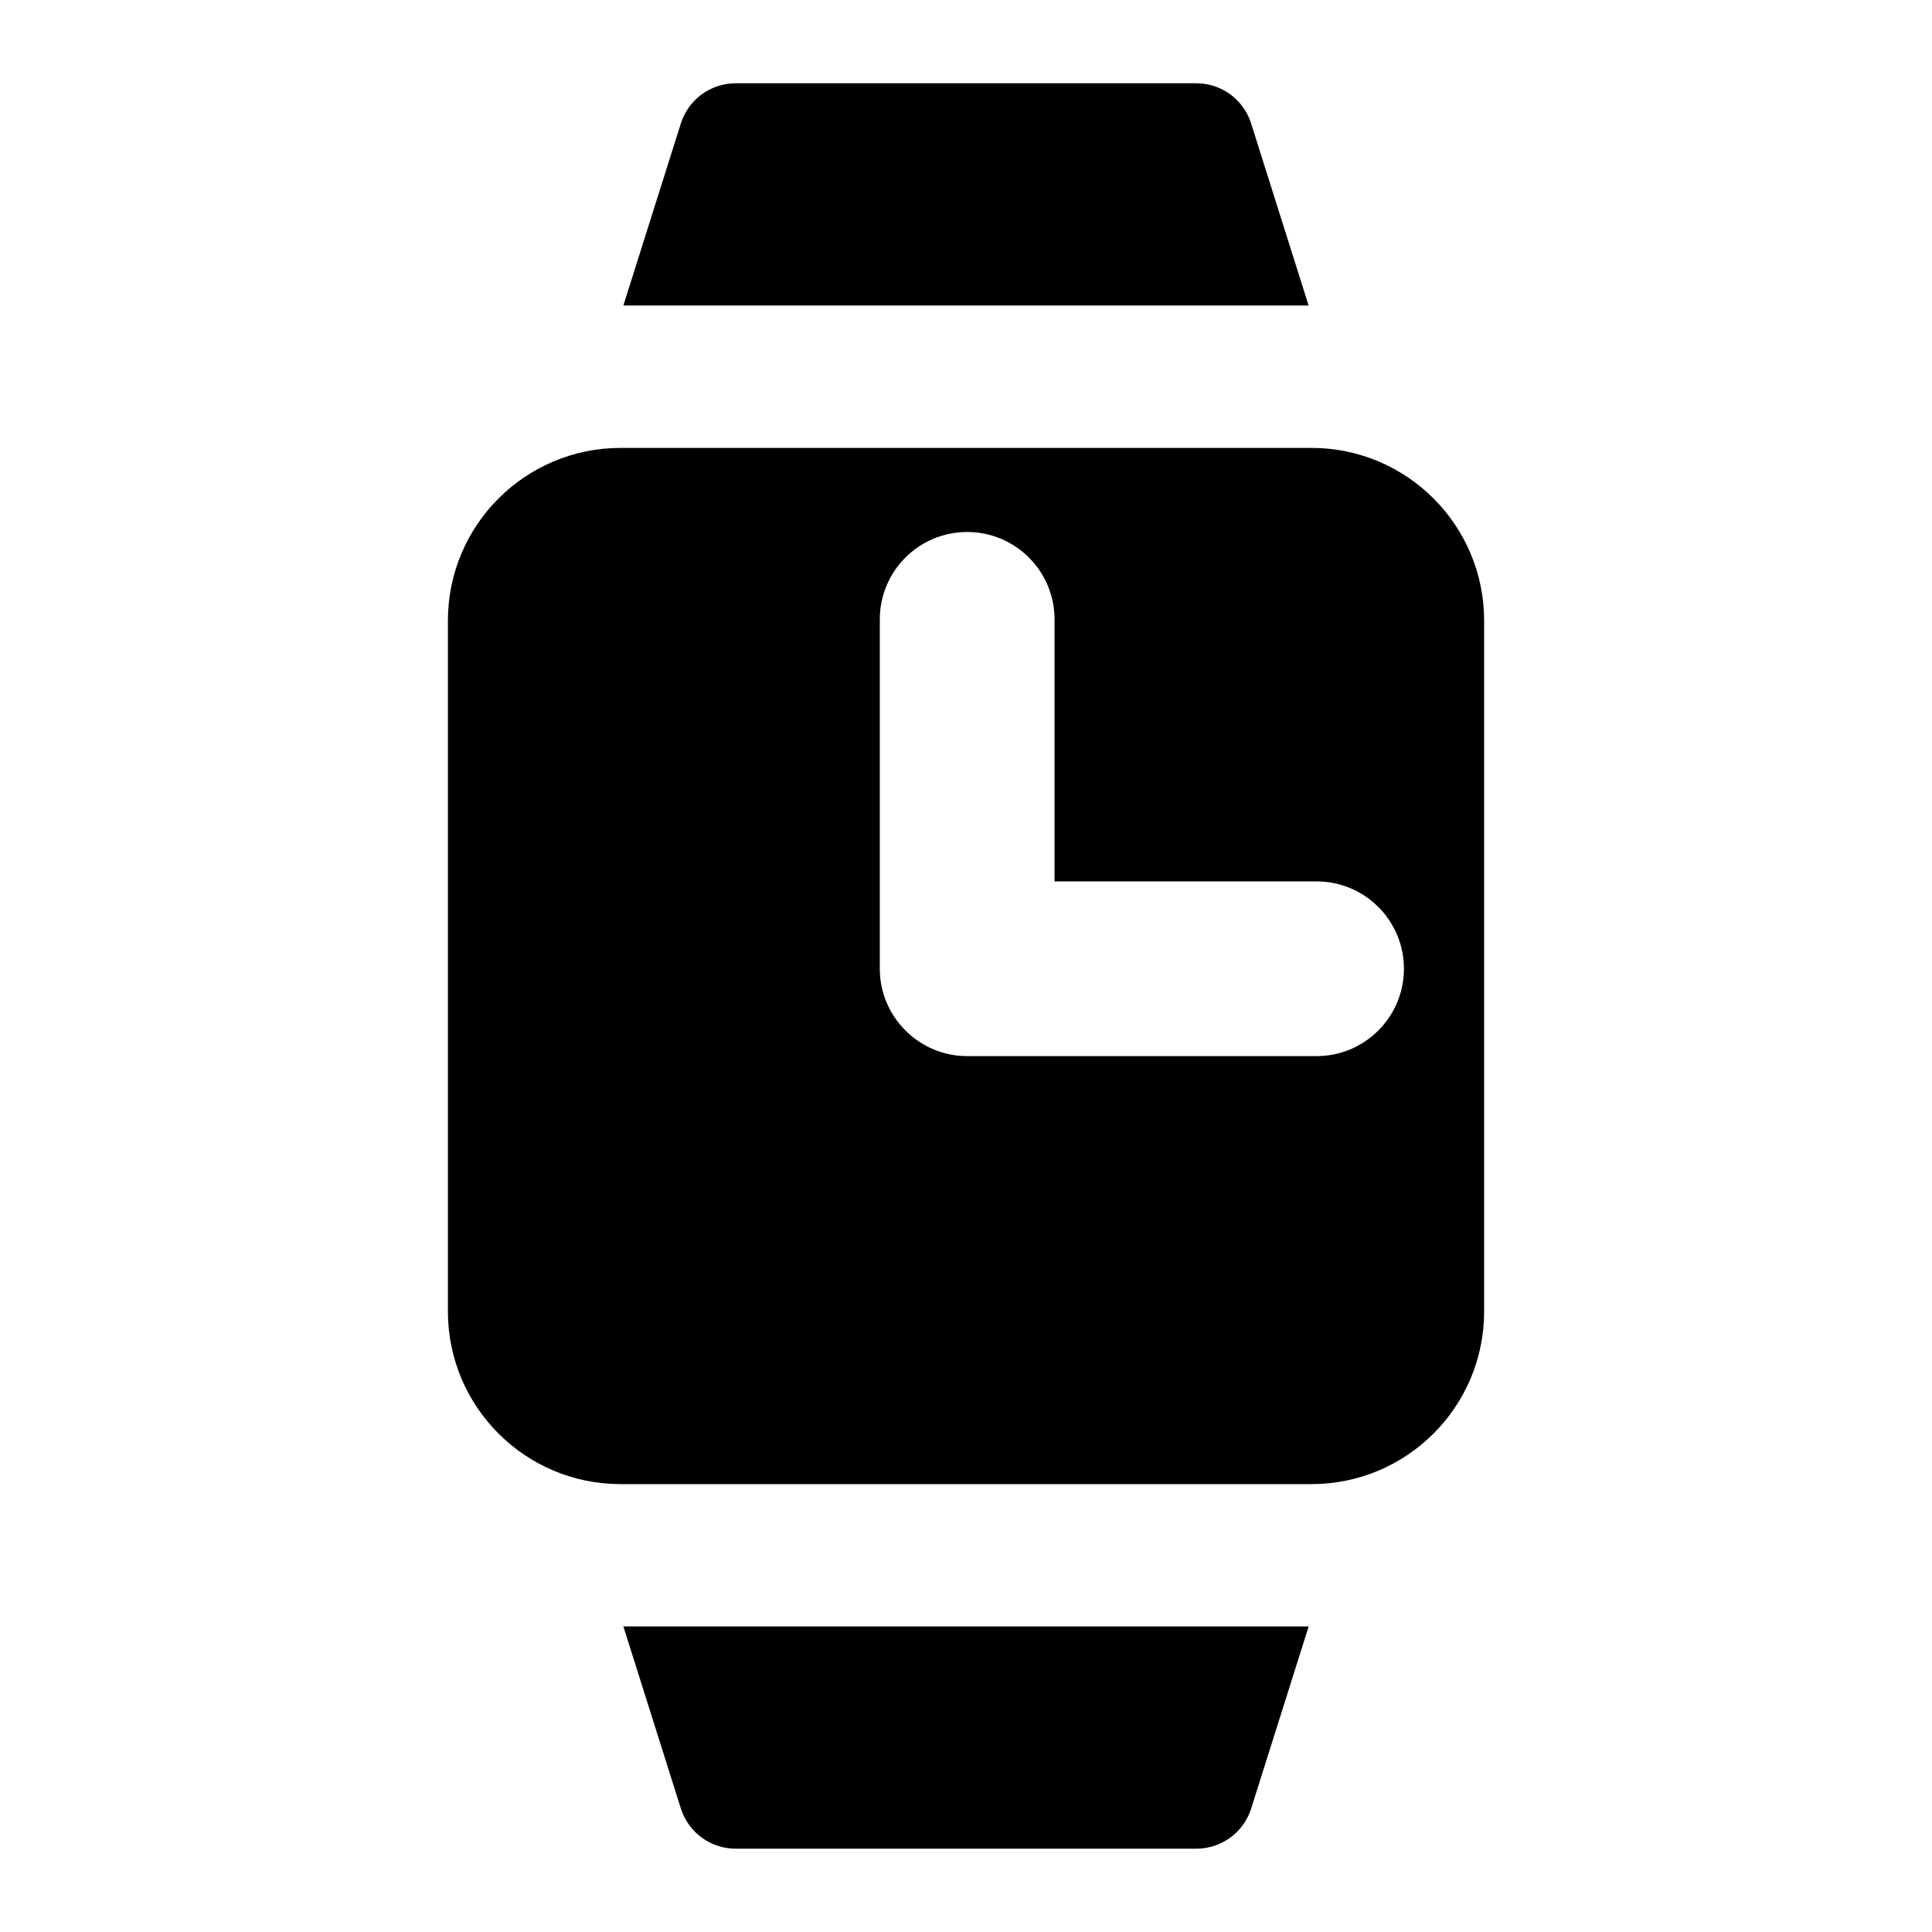 <?xml version="1.0" encoding="UTF-8"?>
<!-- Uploaded to: SVG Repo, www.svgrepo.com, Generator: SVG Repo Mixer Tools -->
<svg fill="#000000" width="800px" height="800px" version="1.1" viewBox="144 144 512 512" xmlns="http://www.w3.org/2000/svg">
 <g>
  <path d="m491.54 262.7h-183.07c-25.285 0.008-45.762 20.484-45.77 45.77v183.07c0.008 25.285 20.484 45.762 45.77 45.77l91.539-0.004h91.535c25.285-0.008 45.762-20.484 45.77-45.77l-0.004-183.07c-0.008-25.285-20.48-45.758-45.766-45.766zm1.359 161.18h-92.59c-12.809 0-23.152-10.445-23.152-23.152v-92.59c0-12.785 10.359-23.152 23.152-23.152 12.785 0 23.152 10.359 23.152 23.152v69.445h69.445c12.785 0 23.152 10.359 23.152 23.152-0.008 12.777-10.375 23.145-23.16 23.145z"/>
  <path d="m490.8 224.97-15.305-48.469c-2.086-6.25-7.887-10.43-14.477-10.43h-122.04c-6.59 0-12.391 4.18-14.477 10.43l-15.305 48.469z"/>
  <path d="m309.2 575.02 15.305 48.469c2.086 6.25 7.887 10.43 14.477 10.43h122.05c6.59 0 12.391-4.18 14.477-10.43l15.305-48.469z"/>
 </g>
</svg>